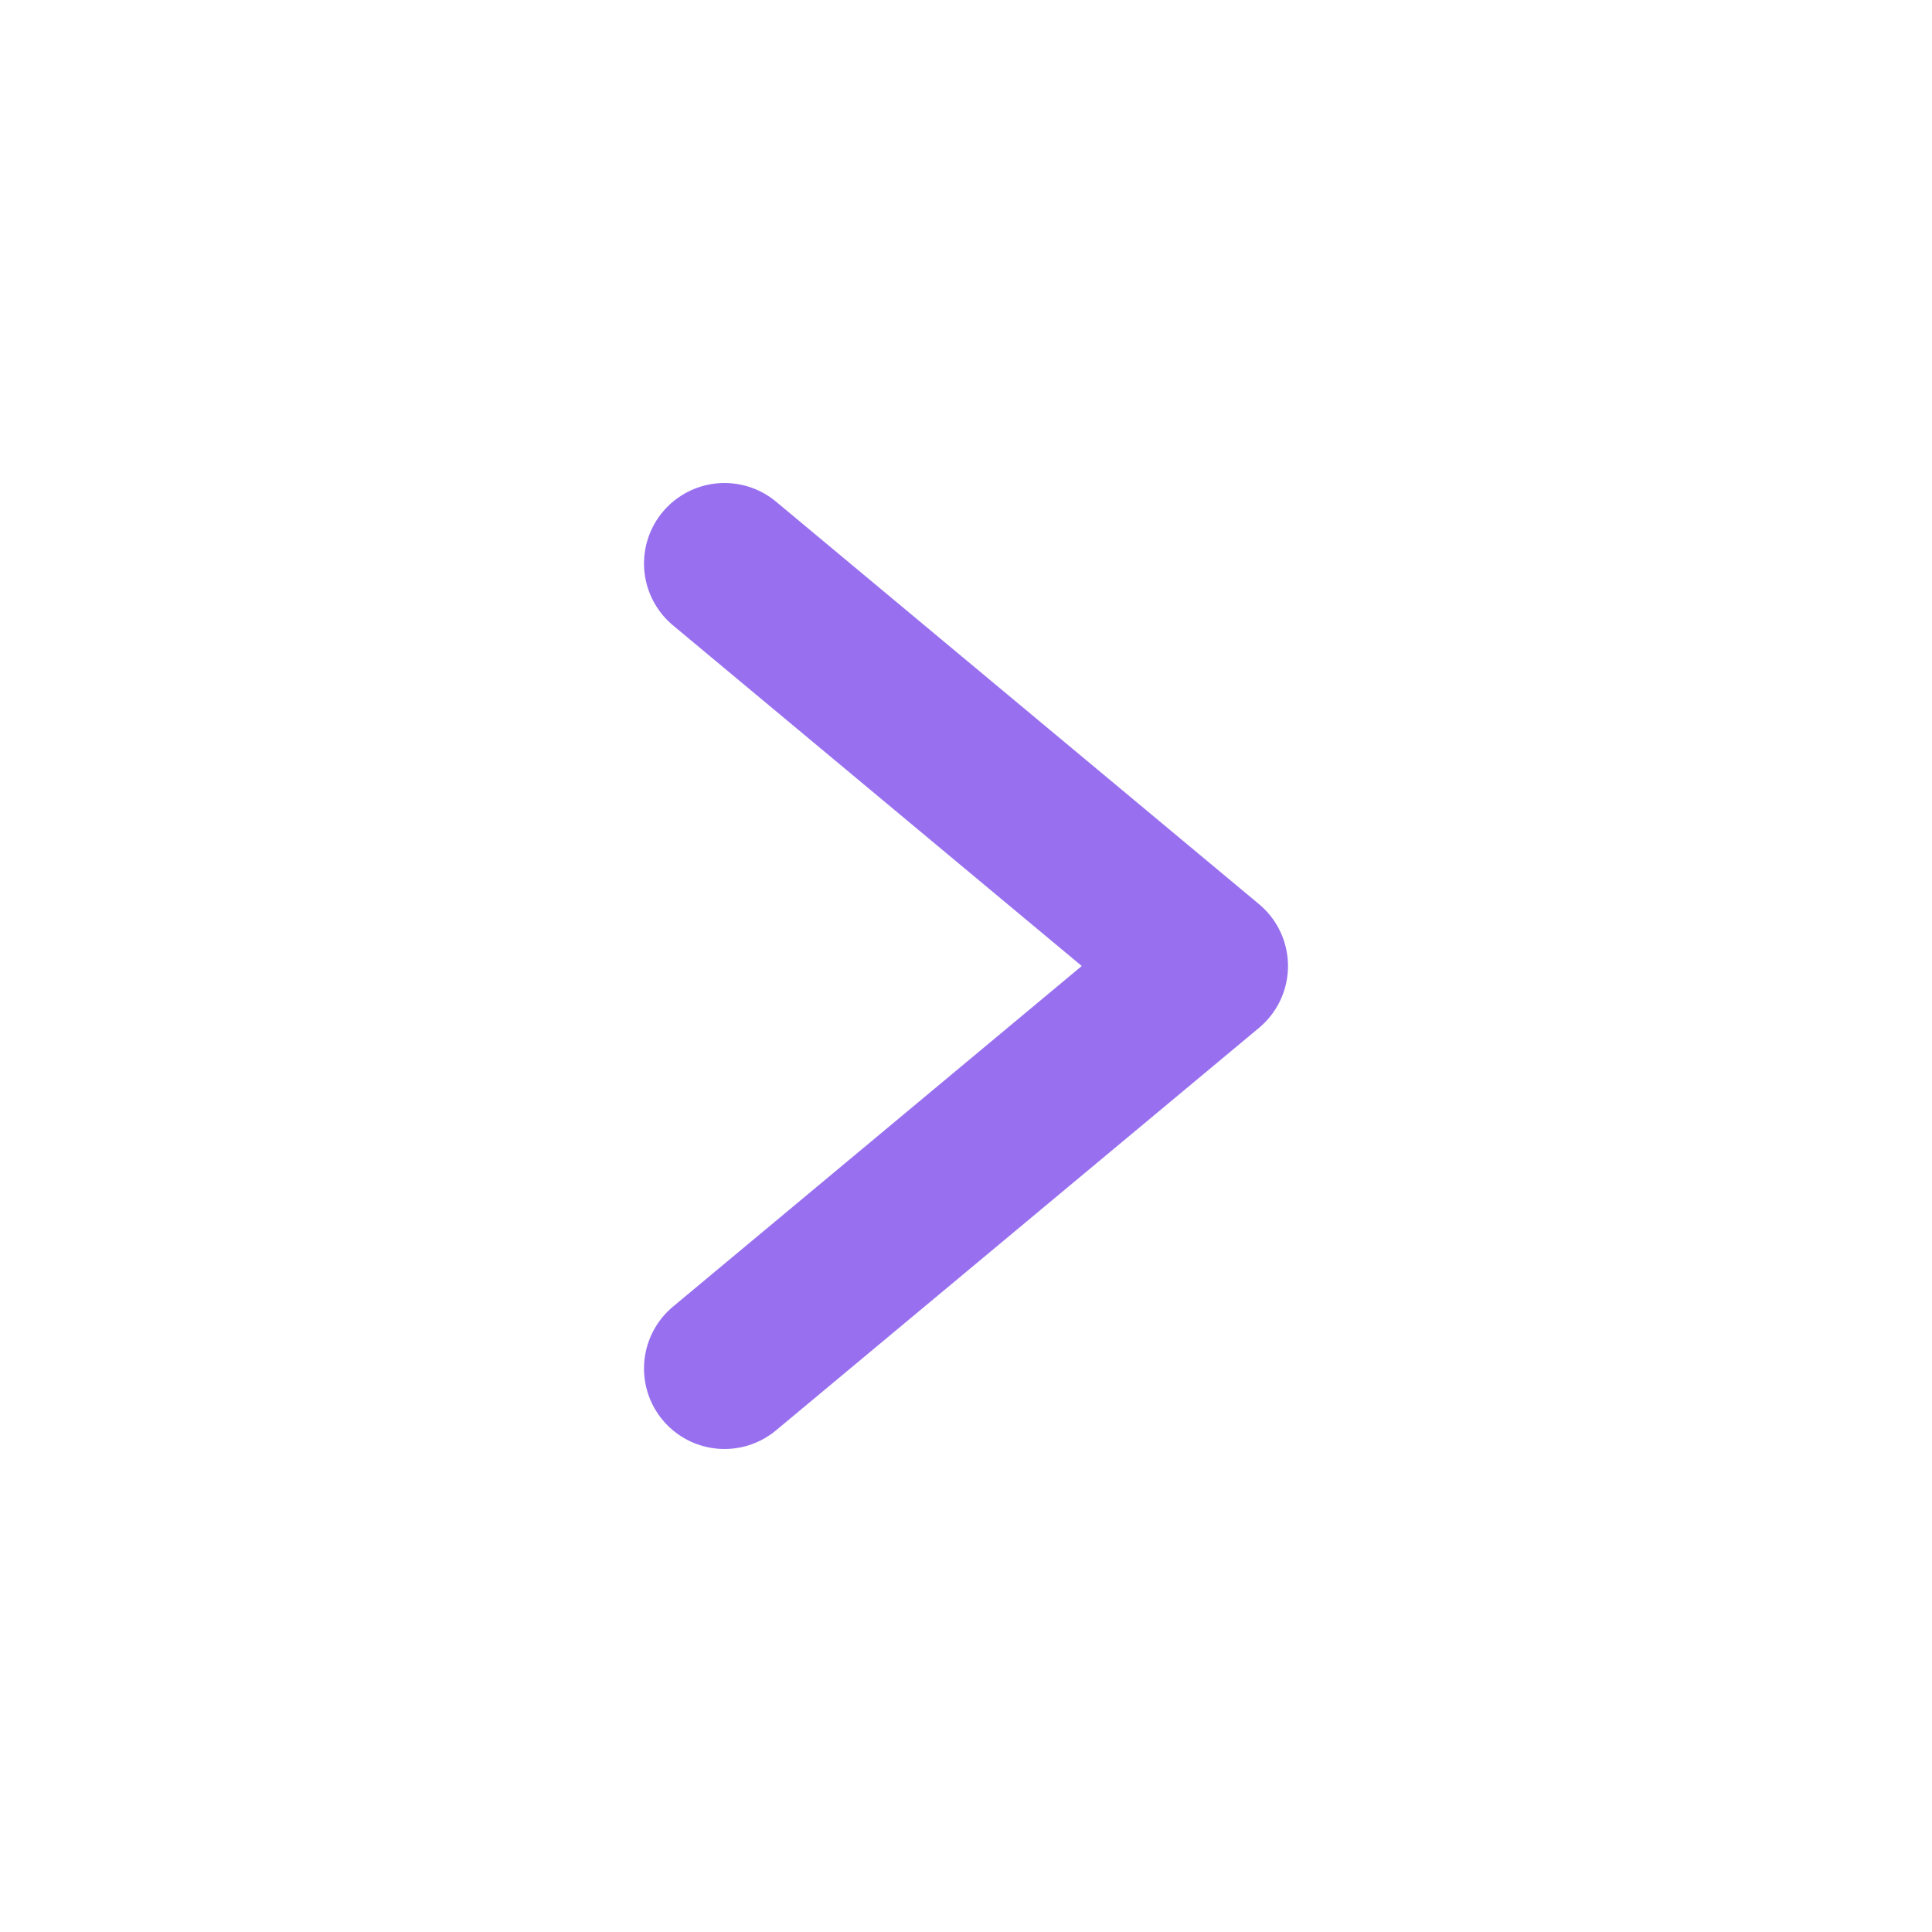 <?xml version="1.0" encoding="UTF-8"?> <svg xmlns="http://www.w3.org/2000/svg" width="24" height="24" viewBox="0 0 24 24" fill="none"><path d="M9 7L15 12L9 17" stroke="#9870EF" stroke-width="2" stroke-linecap="round" stroke-linejoin="round"></path></svg> 